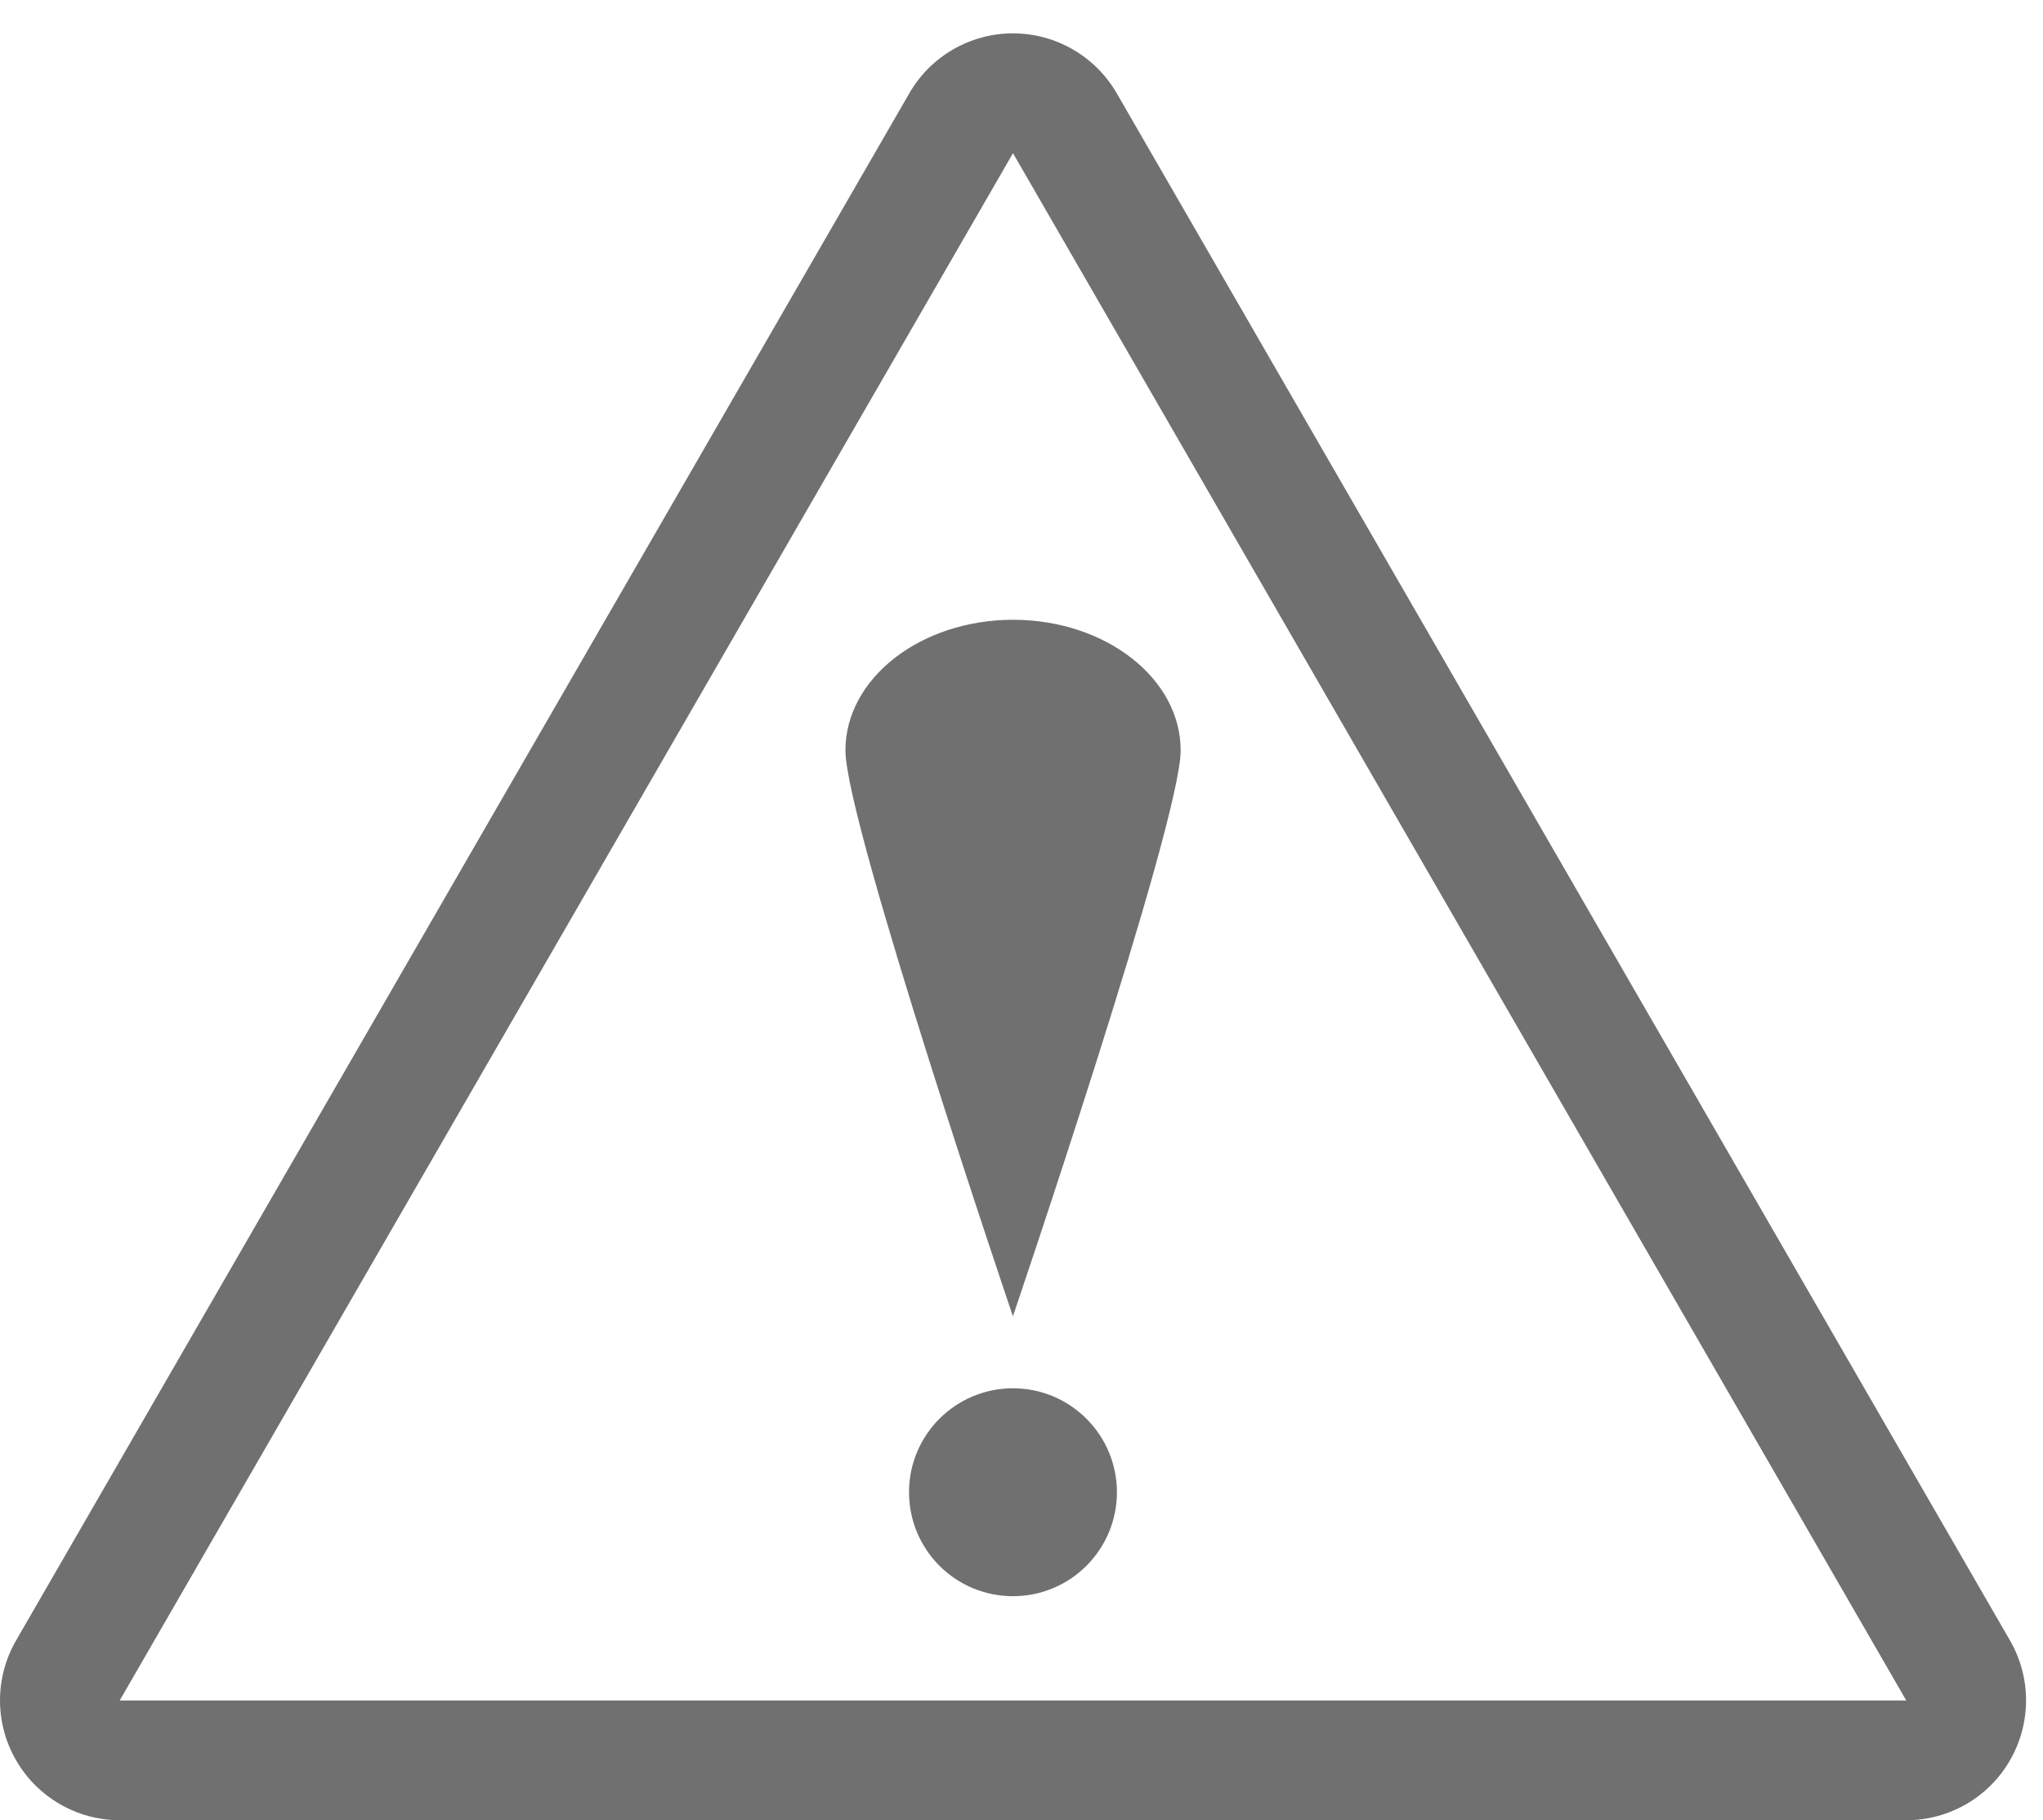 <svg width="55" height="49" viewBox="0 0 55 49" fill="none" xmlns="http://www.w3.org/2000/svg">
<path d="M27.271 37.372C25.727 37.372 24.472 38.623 24.472 40.17C24.472 41.718 25.723 42.969 27.271 42.969C28.818 42.969 30.069 41.714 30.069 40.17C30.069 38.627 28.814 37.372 27.271 37.372Z" fill="#707070"/>
<path d="M22.76 20.203C22.76 22.144 27.269 35.434 27.269 35.434C27.269 35.434 31.785 22.144 31.785 20.203C31.785 18.262 29.765 16.684 27.269 16.684C24.779 16.688 22.76 18.262 22.76 20.203Z" fill="#707070"/>
<path d="M54.111 44.161L30.064 2.511C29.487 1.514 28.422 0.898 27.271 0.898C26.119 0.898 25.053 1.514 24.48 2.511L0.433 44.161C-0.144 45.158 -0.144 46.39 0.433 47.387C1.009 48.384 2.074 49 3.224 49H51.32C52.473 49 53.538 48.384 54.111 47.387C54.688 46.386 54.688 45.158 54.111 44.161ZM3.224 45.774L27.271 4.124L51.318 45.776H3.224V45.774Z" fill="#707070"/>
</svg>
